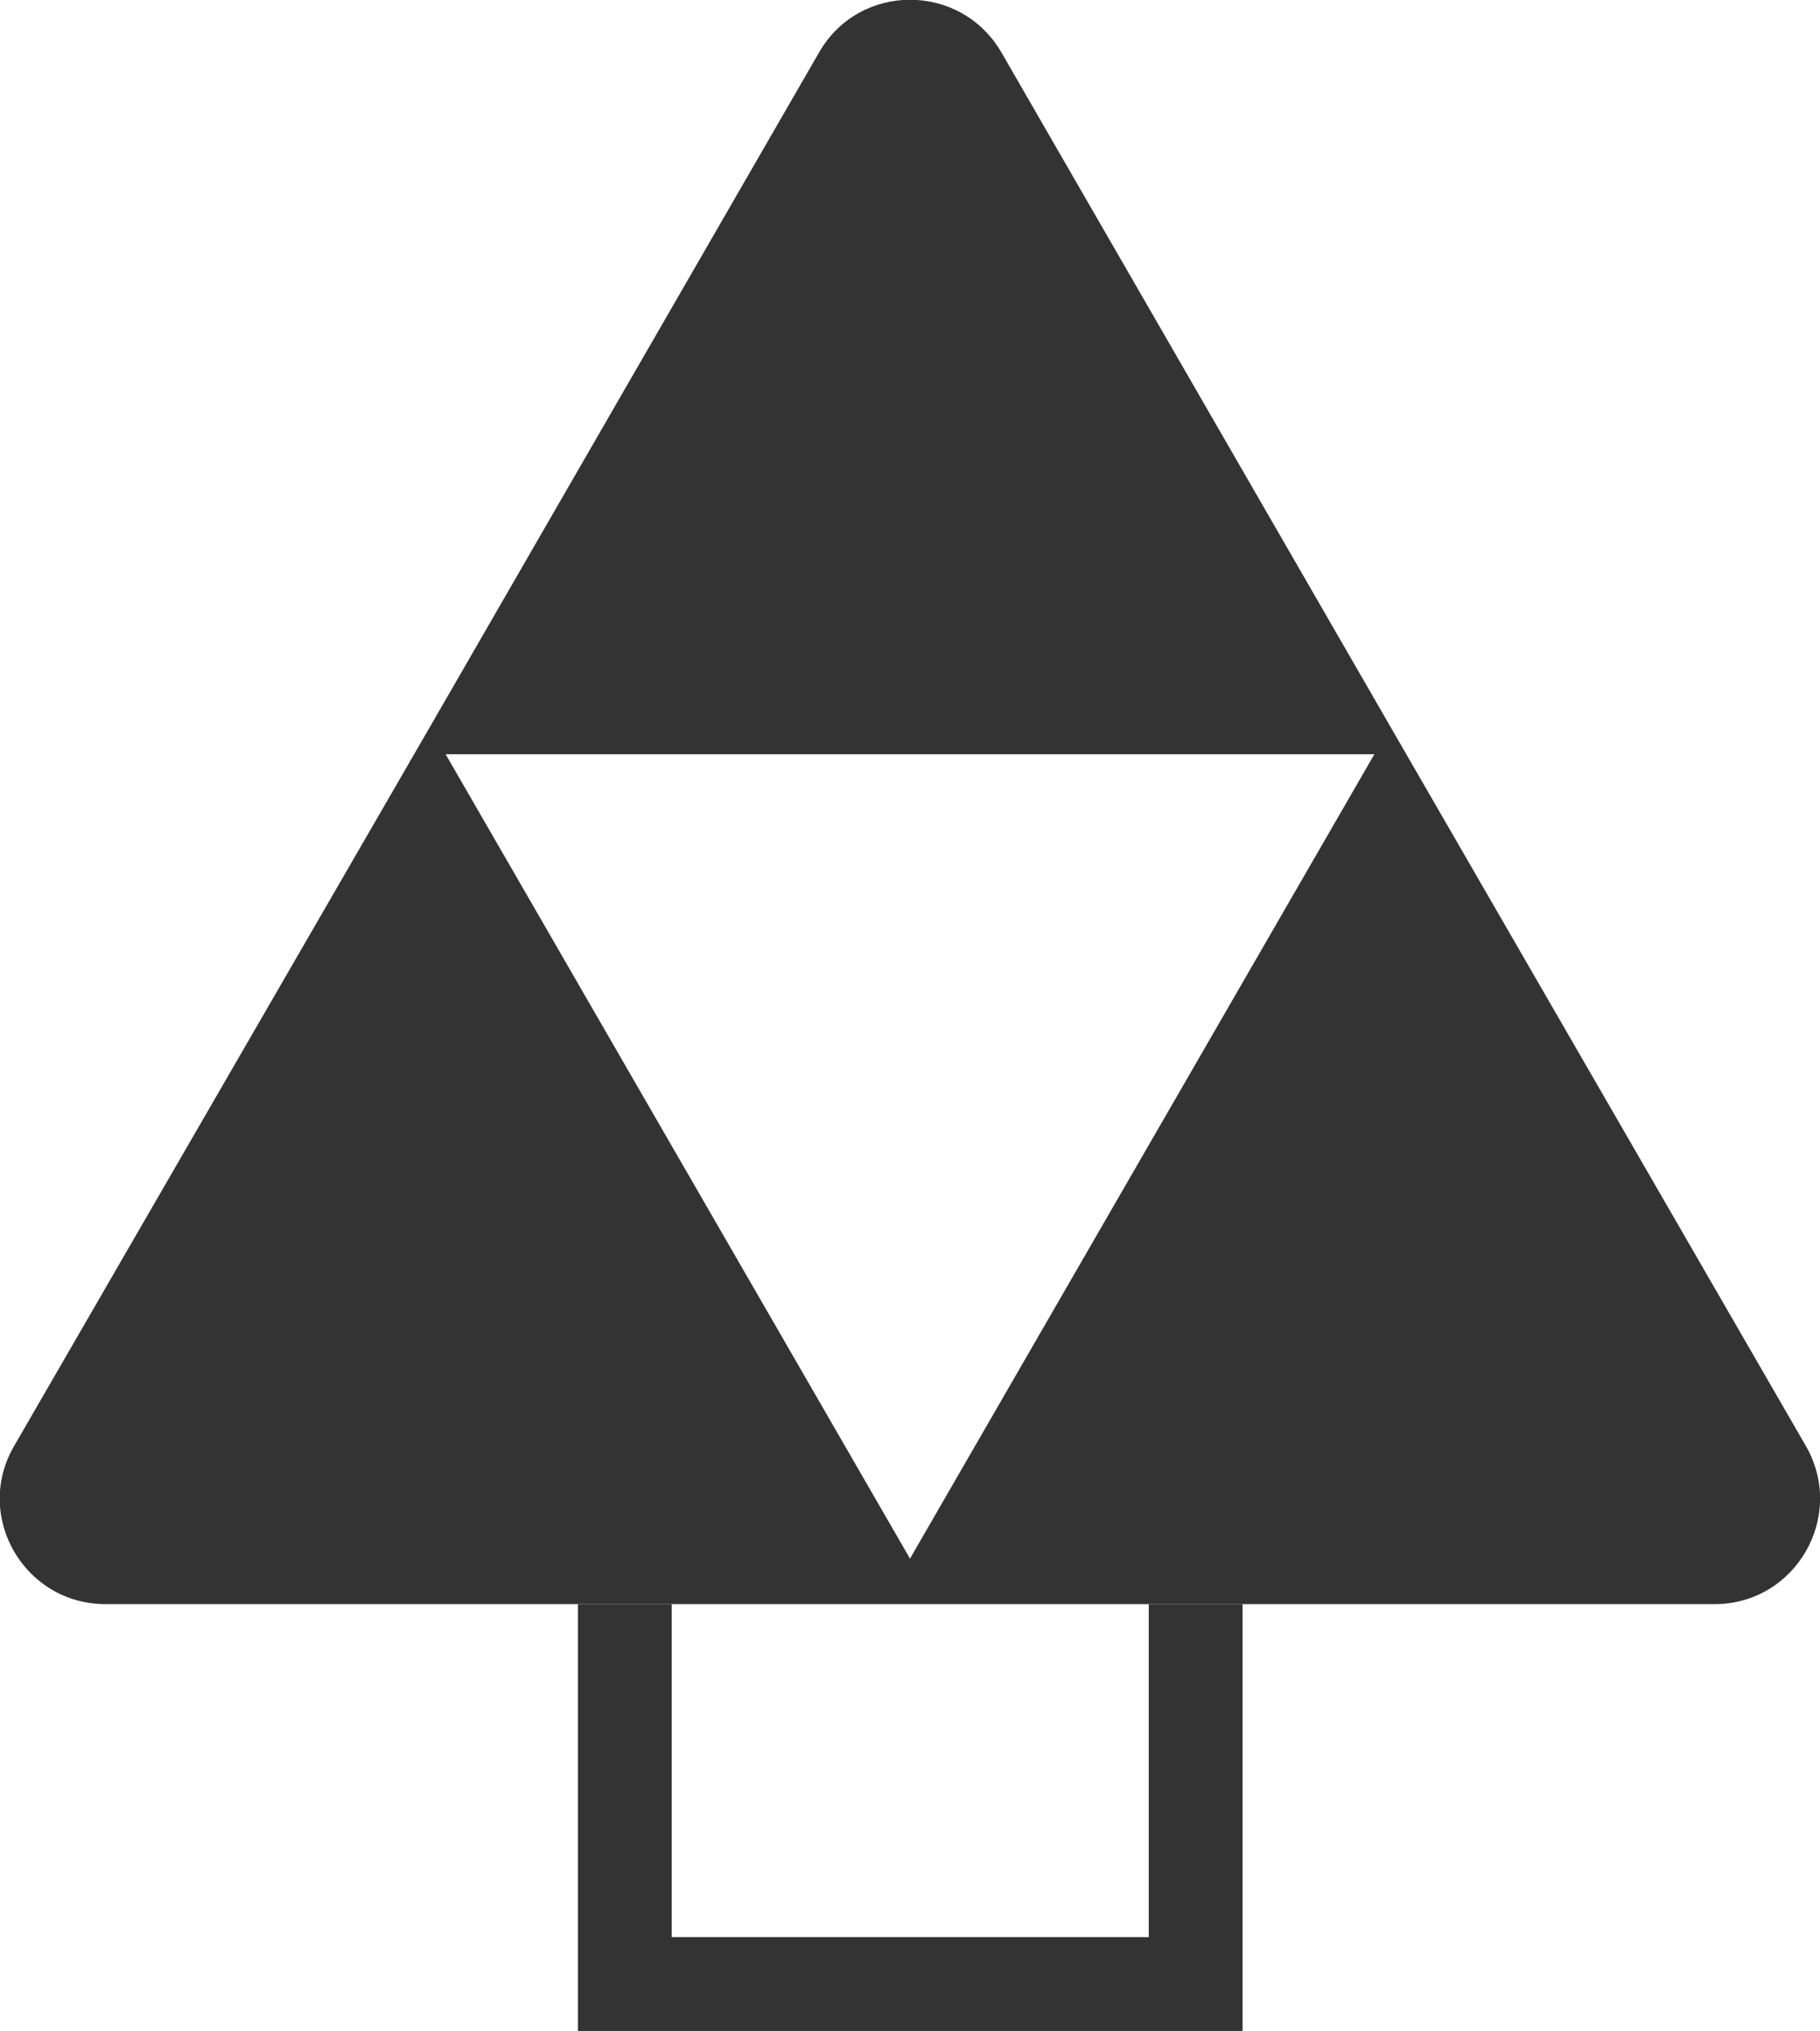 <svg xmlns="http://www.w3.org/2000/svg" id="Capa_2" data-name="Capa 2" viewBox="0 0 38.8 43.3"><defs><style>      .cls-1 {        fill: none;        stroke: #333;        stroke-miterlimit: 10;        stroke-width: 2px;      }      .cls-2 {        fill: #333;      }    </style></defs><g id="Capa_2-2" data-name="Capa 2"><path class="cls-2" d="M29.64,15.49h0L21.35,1.12c-.87-1.5-3.03-1.5-3.89,0l-8.29,14.37h0L.3,30.83c-.87,1.5.22,3.37,1.95,3.37h34.3c1.73,0,2.81-1.87,1.95-3.37l-8.86-15.34ZM19.4,33.23l-9.9-17.15h19.8l-9.9,17.15Z"></path><polyline class="cls-1" points="25.49 34.2 25.49 42.3 13.32 42.3 13.32 34.2"></polyline></g></svg>